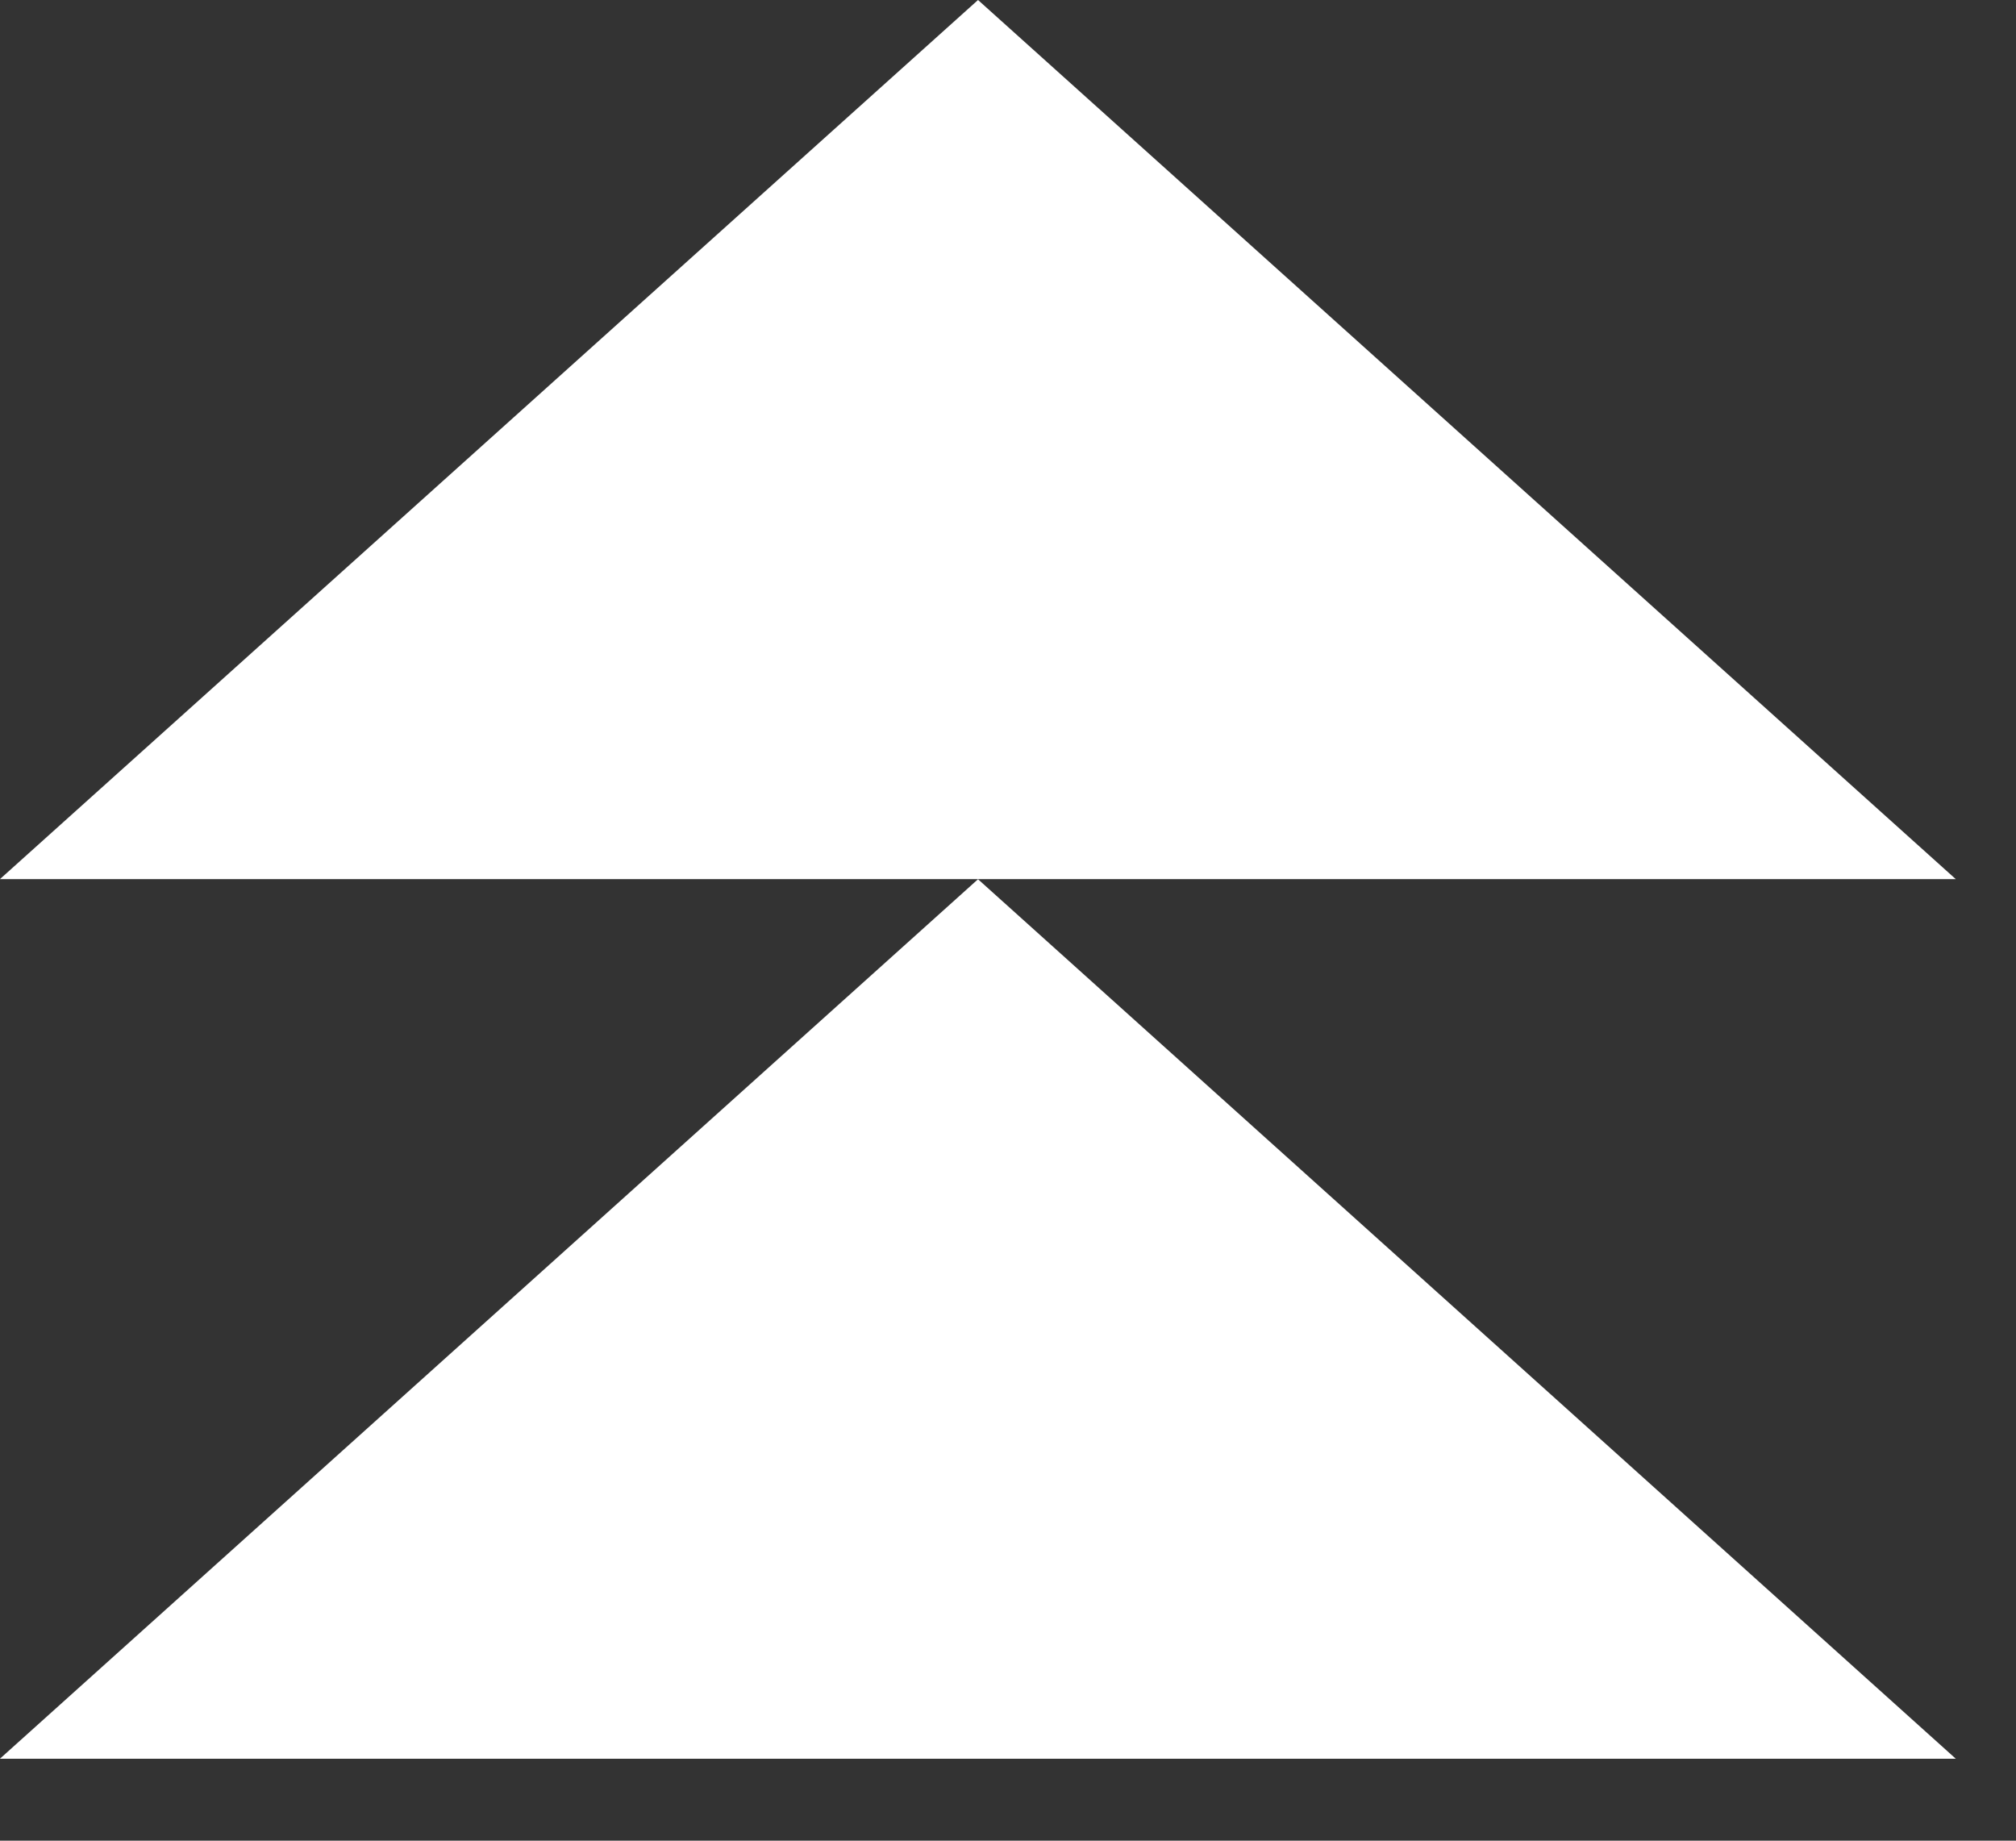 <svg xmlns="http://www.w3.org/2000/svg" fill="none" viewBox="0 0 23 21" height="21" width="23">
<rect x="0" y="0" width="23" height="21" fill="#333333" stroke="none"/>
<path fill="white" d="M22.313 10.03H-0.001L11.158 0L22.313 10.03Z"></path>
<path fill="white" d="M22.313 20.065H-0.001L11.158 10.031L22.313 20.065Z"></path>
</svg>
